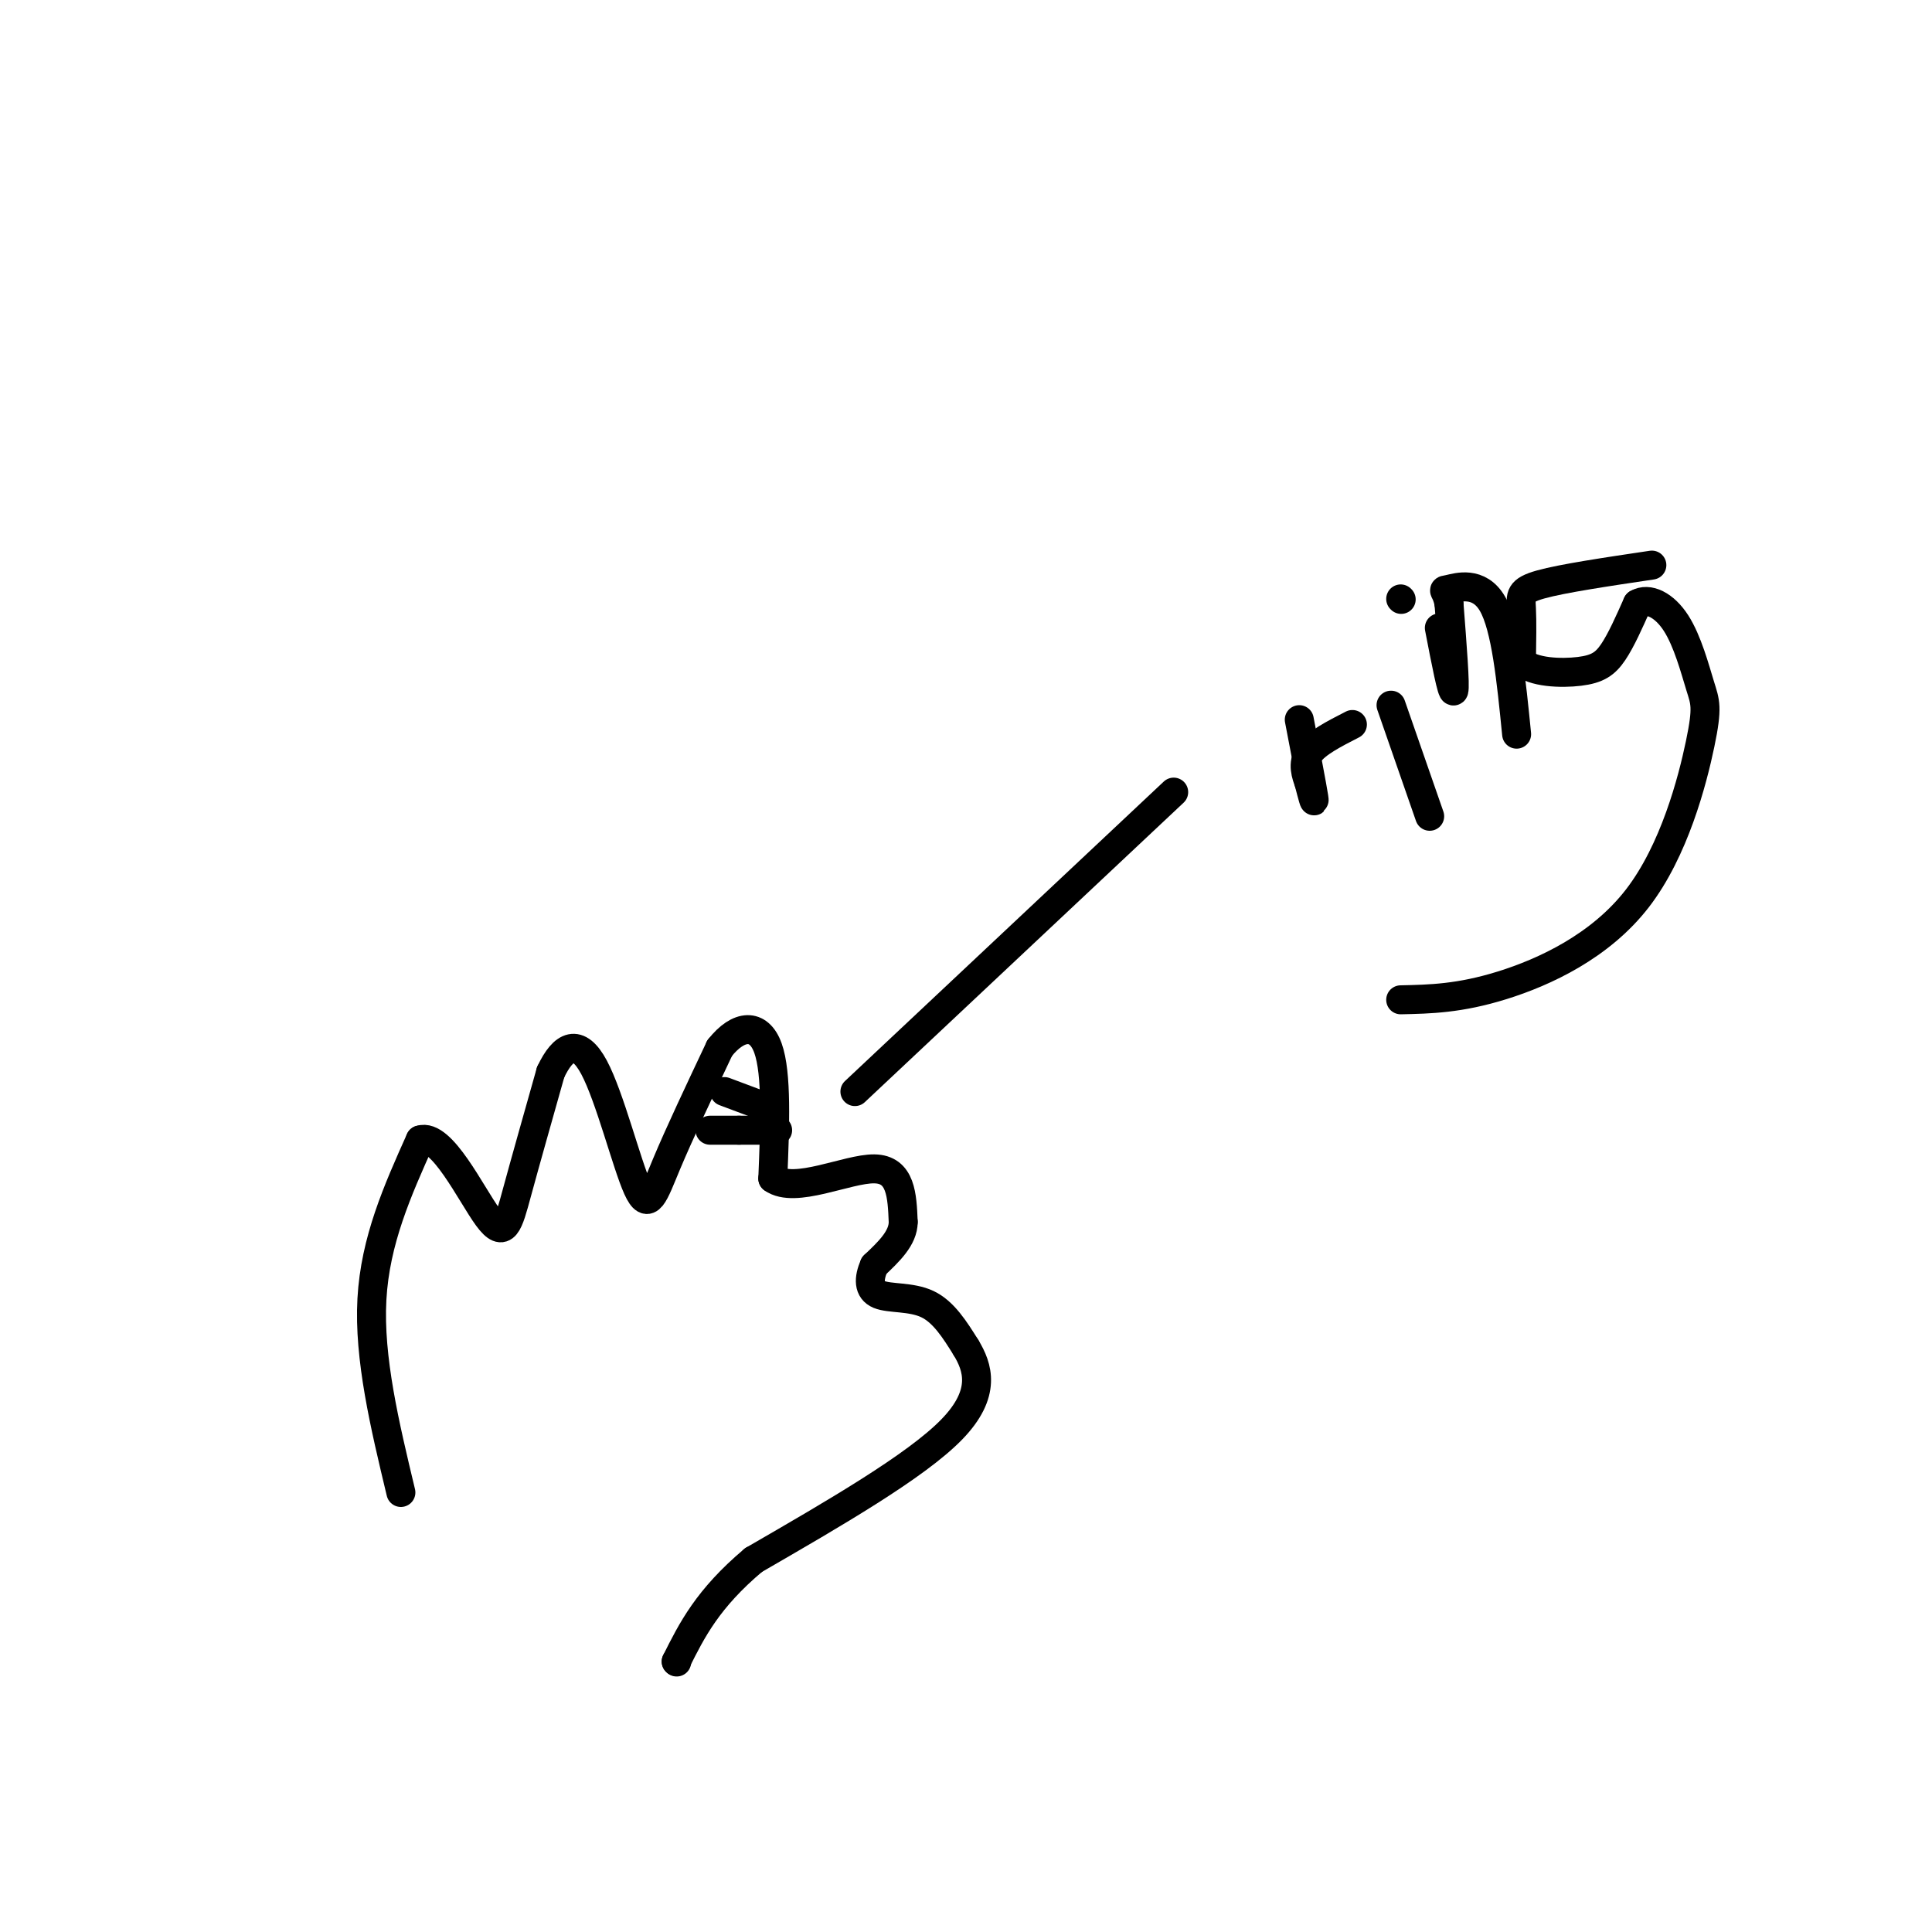 <svg viewBox='0 0 400 400' version='1.1' xmlns='http://www.w3.org/2000/svg' xmlns:xlink='http://www.w3.org/1999/xlink'><g fill='none' stroke='#000000' stroke-width='6' stroke-linecap='round' stroke-linejoin='round'><path d='M83,309c-3.333,-13.917 -6.667,-27.833 -6,-40c0.667,-12.167 5.333,-22.583 10,-33'/><path d='M87,236c4.440,-1.488 10.542,11.292 14,16c3.458,4.708 4.274,1.345 6,-5c1.726,-6.345 4.363,-15.673 7,-25'/><path d='M114,222c2.636,-5.612 5.727,-7.144 9,-1c3.273,6.144 6.727,19.962 9,25c2.273,5.038 3.364,1.297 6,-5c2.636,-6.297 6.818,-15.148 11,-24'/><path d='M149,217c3.889,-4.933 8.111,-5.267 10,0c1.889,5.267 1.444,16.133 1,27'/><path d='M160,244c4.556,3.267 15.444,-2.067 21,-2c5.556,0.067 5.778,5.533 6,11'/><path d='M187,253c0.000,3.333 -3.000,6.167 -6,9'/><path d='M181,262c-1.202,2.738 -1.208,5.083 1,6c2.208,0.917 6.631,0.405 10,2c3.369,1.595 5.685,5.298 8,9'/><path d='M200,279c2.400,3.978 4.400,9.422 -3,17c-7.400,7.578 -24.200,17.289 -41,27'/><path d='M156,323c-9.500,8.000 -12.750,14.500 -16,21'/><path d='M140,344c0.000,0.000 0.100,0.100 0.1,0.1'/><path d='M147,234c0.000,0.000 6.000,0.000 6,0'/><path d='M153,234c2.333,0.000 5.167,0.000 8,0'/><path d='M150,226c0.000,0.000 8.000,3.000 8,3'/><path d='M177,226c0.000,0.000 66.000,-62.000 66,-62'/><path d='M269,149c1.333,6.917 2.667,13.833 3,16c0.333,2.167 -0.333,-0.417 -1,-3'/><path d='M271,162c-0.556,-1.533 -1.444,-3.867 0,-6c1.444,-2.133 5.222,-4.067 9,-6'/><path d='M288,146c0.000,0.000 8.000,23.000 8,23'/><path d='M290,124c0.000,0.000 0.100,0.100 0.1,0.1'/><path d='M298,130c1.333,6.917 2.667,13.833 3,13c0.333,-0.833 -0.333,-9.417 -1,-18'/><path d='M300,125c-0.631,-3.321 -1.708,-2.625 0,-3c1.708,-0.375 6.202,-1.821 9,3c2.798,4.821 3.899,15.911 5,27'/><path d='M342,117c-9.267,1.378 -18.533,2.756 -23,4c-4.467,1.244 -4.133,2.356 -4,5c0.133,2.644 0.067,6.822 0,11'/><path d='M315,137c2.357,2.274 8.250,2.458 12,2c3.750,-0.458 5.357,-1.560 7,-4c1.643,-2.440 3.321,-6.220 5,-10'/><path d='M339,125c2.311,-1.354 5.590,0.260 8,4c2.410,3.740 3.952,9.604 5,13c1.048,3.396 1.600,4.323 0,12c-1.600,7.677 -5.354,22.105 -13,32c-7.646,9.895 -19.185,15.256 -28,18c-8.815,2.744 -14.908,2.872 -21,3'/></g>
</svg>
